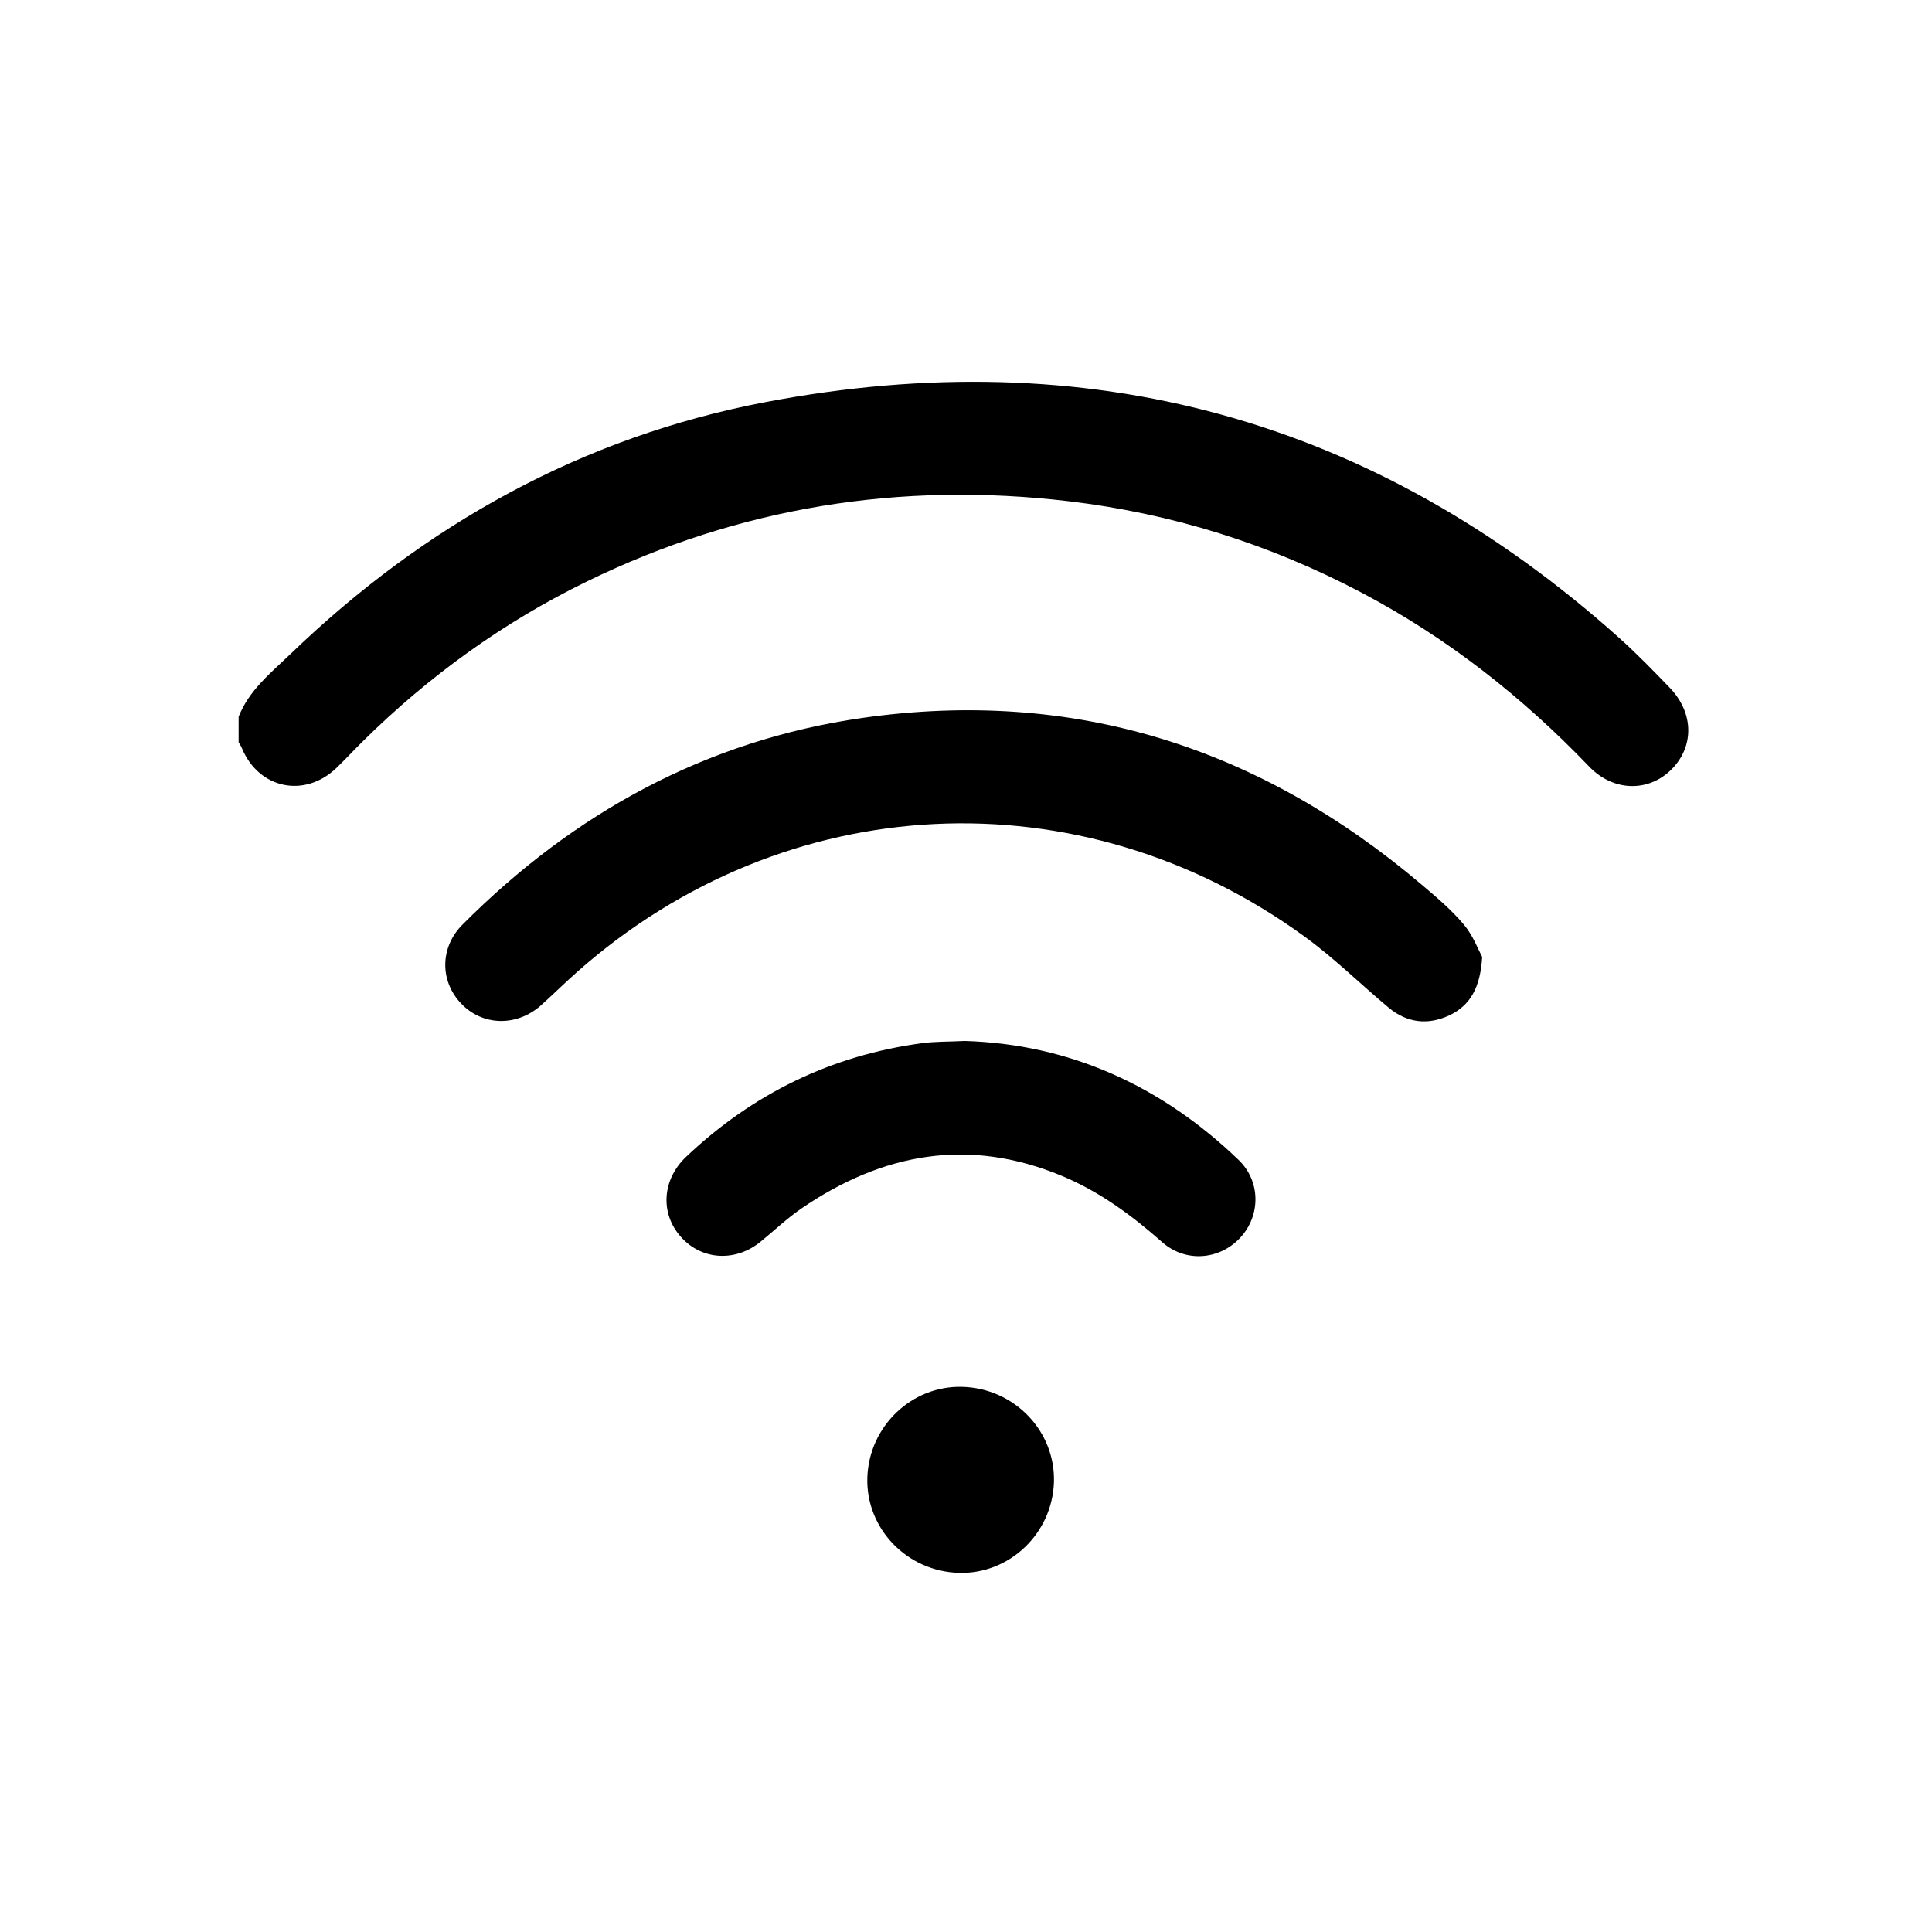<?xml version="1.0" encoding="UTF-8"?>
<svg xmlns="http://www.w3.org/2000/svg" width="227" height="227" viewBox="0 0 227 227" fill="none">
  <path d="M28.036 84.218C29.248 81.11 31.804 79.082 34.084 76.886C49.864 61.682 68.38 51.35 89.944 47.246C127.816 40.034 161.404 49.13 190.252 74.954C192.316 76.802 194.248 78.794 196.168 80.786C199.036 83.75 199.084 87.734 196.36 90.434C193.684 93.086 189.556 93.026 186.724 90.074C178.876 81.89 170.08 74.966 160.036 69.662C149.2 63.938 137.704 60.326 125.524 58.886C105.76 56.558 86.884 59.582 68.98 68.306C59.14 73.106 50.368 79.442 42.58 87.146C41.56 88.154 40.576 89.222 39.544 90.218C35.8 93.818 30.4 92.69 28.42 87.902C28.324 87.662 28.168 87.434 28.036 87.206C28.036 86.21 28.036 85.214 28.036 84.218Z" fill="black"></path>
  <path d="M174.148 112.43C173.932 116.03 172.756 118.142 170.272 119.306C167.74 120.482 165.292 120.182 163.132 118.37C159.82 115.598 156.724 112.538 153.232 110.006C126.88 90.866 92.26 92.594 67.852 114.158C66.4 115.442 65.02 116.81 63.58 118.106C60.712 120.662 56.68 120.554 54.172 117.902C51.664 115.262 51.676 111.302 54.352 108.626C67.42 95.522 82.96 86.978 101.344 84.35C126.148 80.81 148.012 87.794 167.044 103.946C168.772 105.41 170.536 106.898 171.988 108.626C173.068 109.898 173.68 111.578 174.148 112.43Z" fill="black"></path>
  <path d="M113.368 122.306C125.608 122.678 136.42 127.526 145.528 136.286C148.156 138.818 148.12 142.85 145.708 145.442C143.272 148.046 139.3 148.37 136.564 145.958C132.964 142.778 129.16 139.982 124.696 138.134C113.788 133.61 103.672 135.494 94.168 141.986C92.488 143.138 90.988 144.566 89.404 145.862C86.44 148.31 82.456 148.082 80.008 145.334C77.548 142.586 77.776 138.626 80.596 135.938C88.432 128.51 97.684 123.986 108.412 122.558C109.876 122.366 111.388 122.402 113.368 122.306Z" fill="black"></path>
  <path d="M112.672 184.802C106.552 184.634 101.716 179.594 101.908 173.594C102.112 167.57 107.128 162.782 113.068 162.95C119.188 163.118 124.024 168.158 123.832 174.158C123.628 180.182 118.612 184.97 112.672 184.802Z" fill="black"></path>
</svg>

